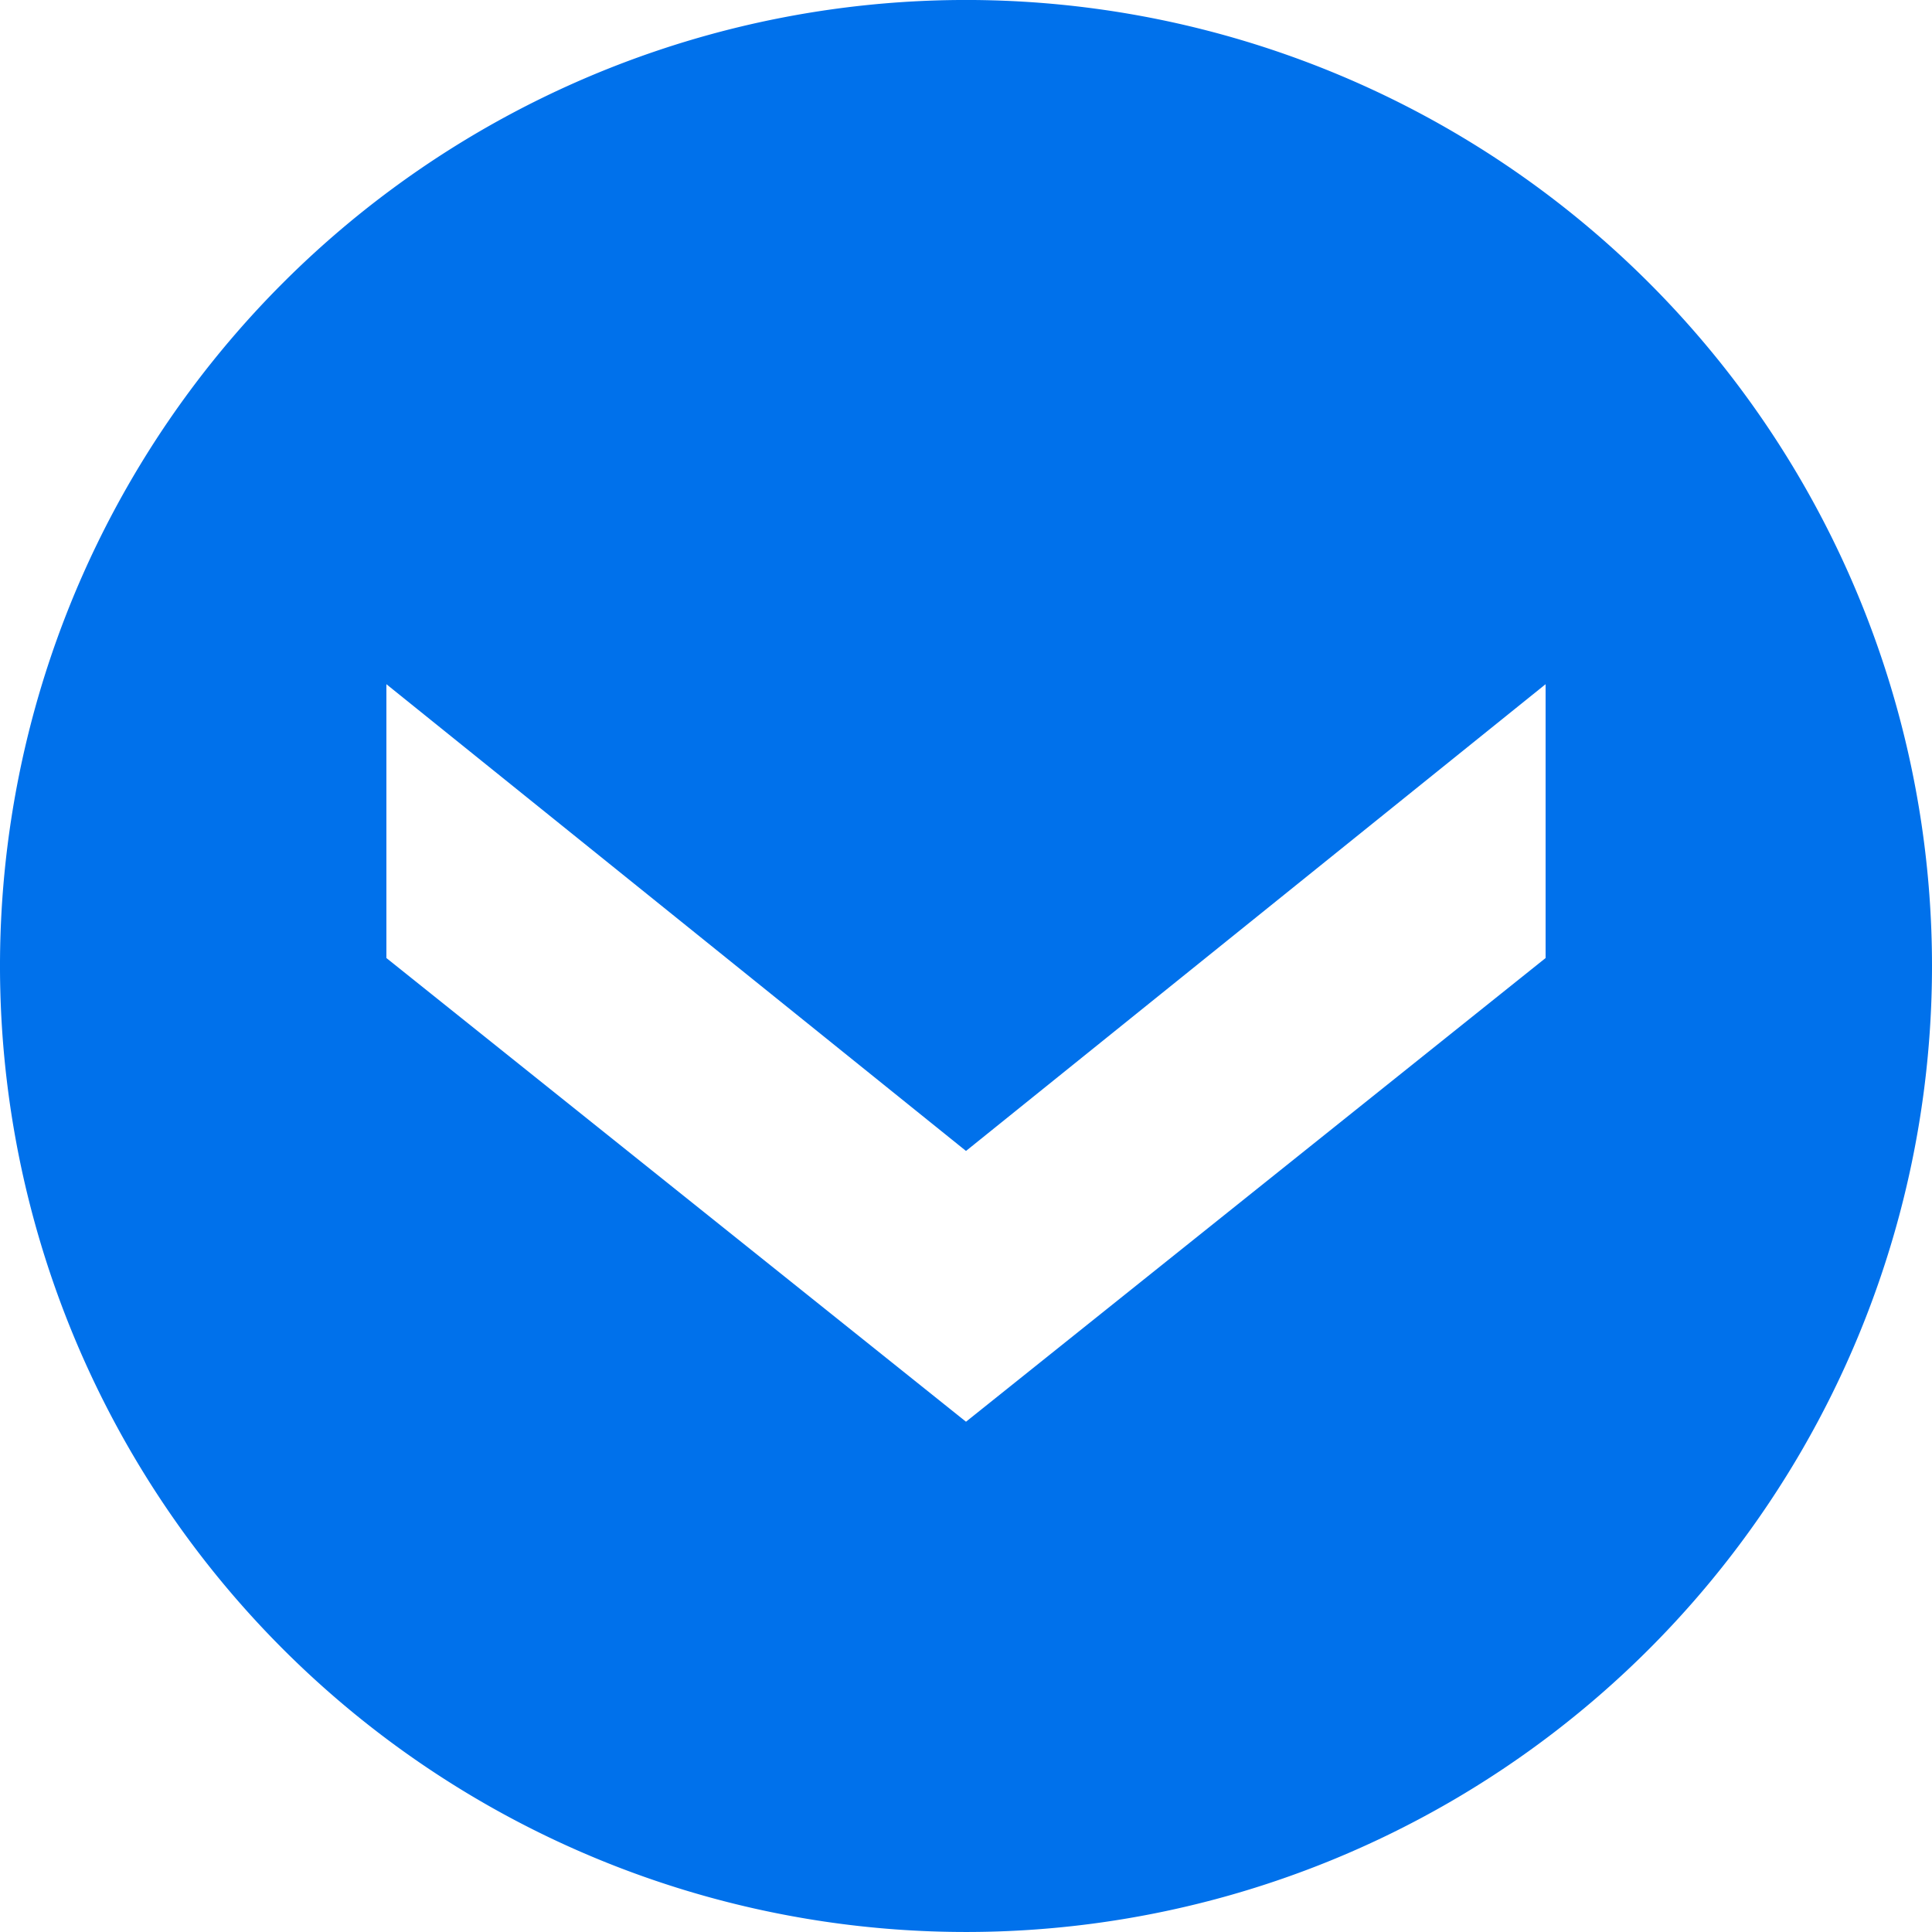 <?xml version="1.0" encoding="UTF-8"?> <svg xmlns="http://www.w3.org/2000/svg" width="100" height="100" viewBox="0 0 100 100"><path id="Path_37" data-name="Path 37" d="M50,0a50,50,0,1,0,50,50A50,50,0,0,0,50,0m-.412,80H35.415L59.574,50,35.415,20H49.589l24,30Z" transform="translate(100 -0.001) rotate(90)" fill="#0071eb"></path></svg> 